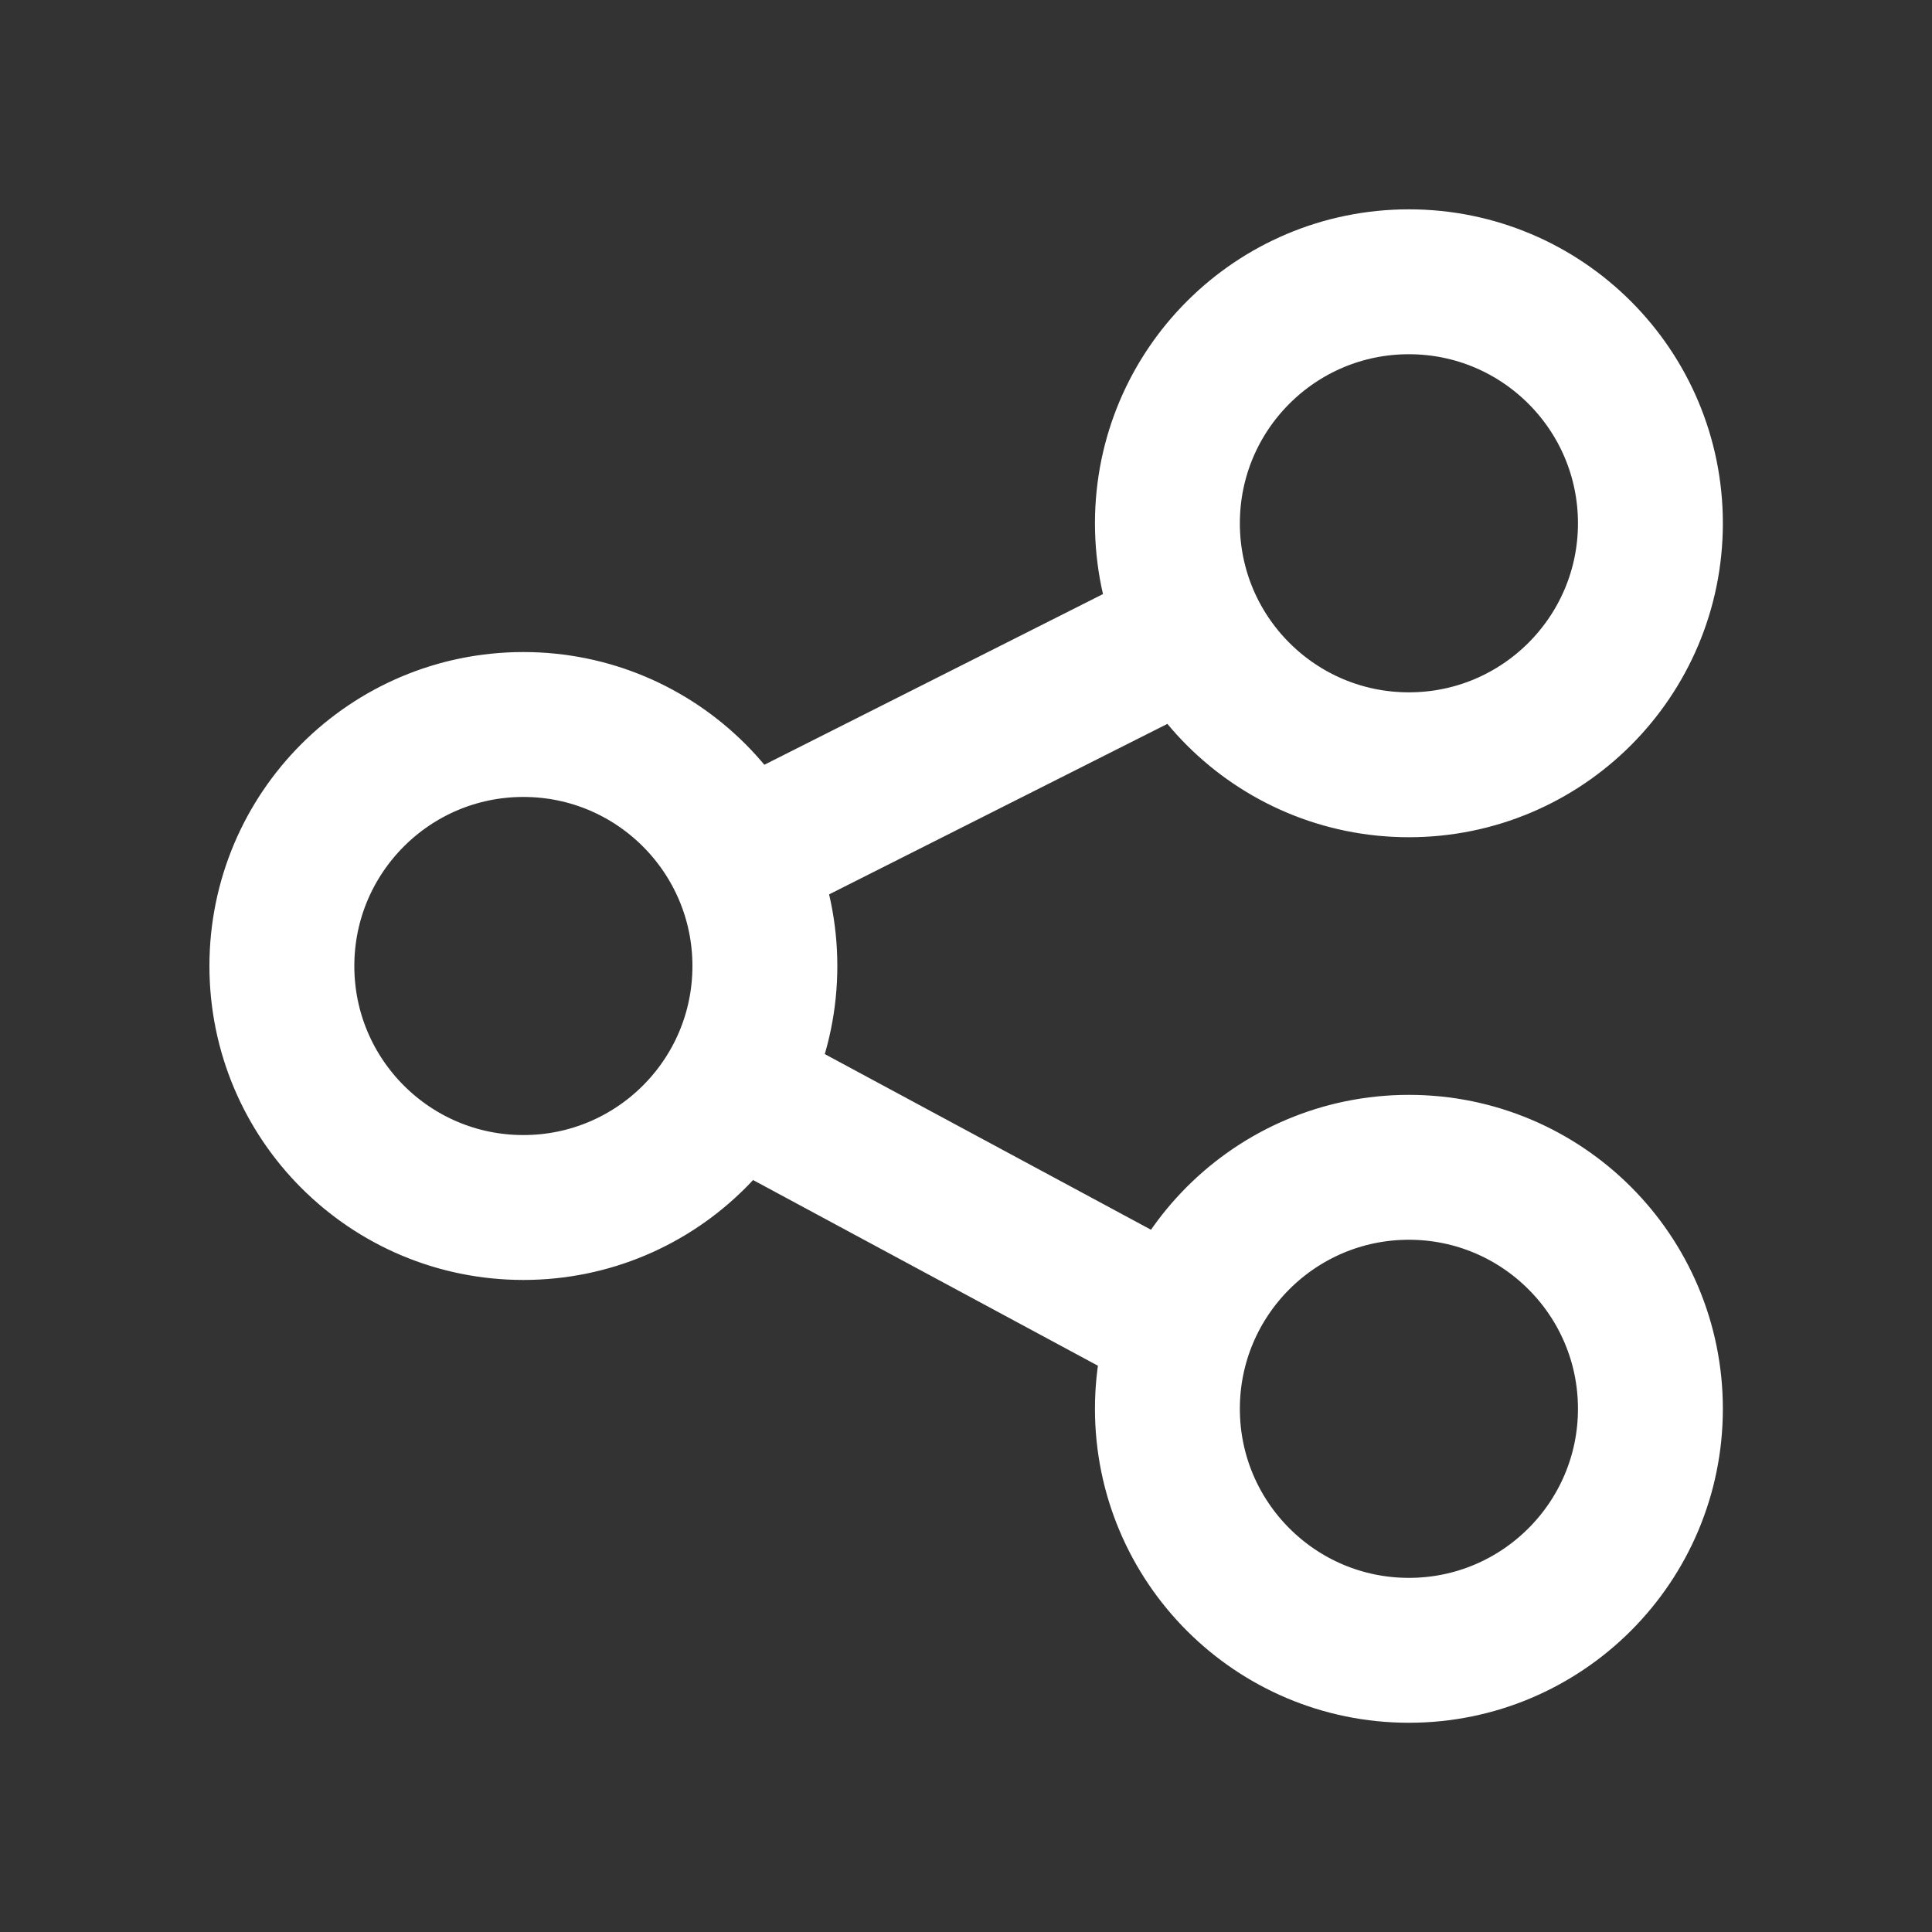 <svg width="20" height="20" viewBox="0 0 20 20" fill="none" xmlns="http://www.w3.org/2000/svg">
<rect x="0" y="0" width="20" height="20" fill="#333333" stroke="none"/>
<path d="M7.656 8.886L12.342 6.524M12.227 13.75L7.584 11.25M17.085 5.417C17.085 6.798 15.965 7.917 14.585 7.917C13.204 7.917 12.085 6.798 12.085 5.417C12.085 4.036 13.204 2.917 14.585 2.917C15.965 2.917 17.085 4.036 17.085 5.417ZM7.918 10C7.918 11.381 6.799 12.5 5.418 12.5C4.037 12.5 2.918 11.381 2.918 10C2.918 8.62 4.037 7.5 5.418 7.5C6.799 7.5 7.918 8.62 7.918 10ZM17.085 14.584C17.085 15.964 15.965 17.084 14.585 17.084C13.204 17.084 12.085 15.964 12.085 14.584C12.085 13.203 13.204 12.084 14.585 12.084C15.965 12.084 17.085 13.203 17.085 14.584Z" stroke="white" stroke-width="1.5" stroke-linecap="round" stroke-linejoin="round"/>
</svg>
